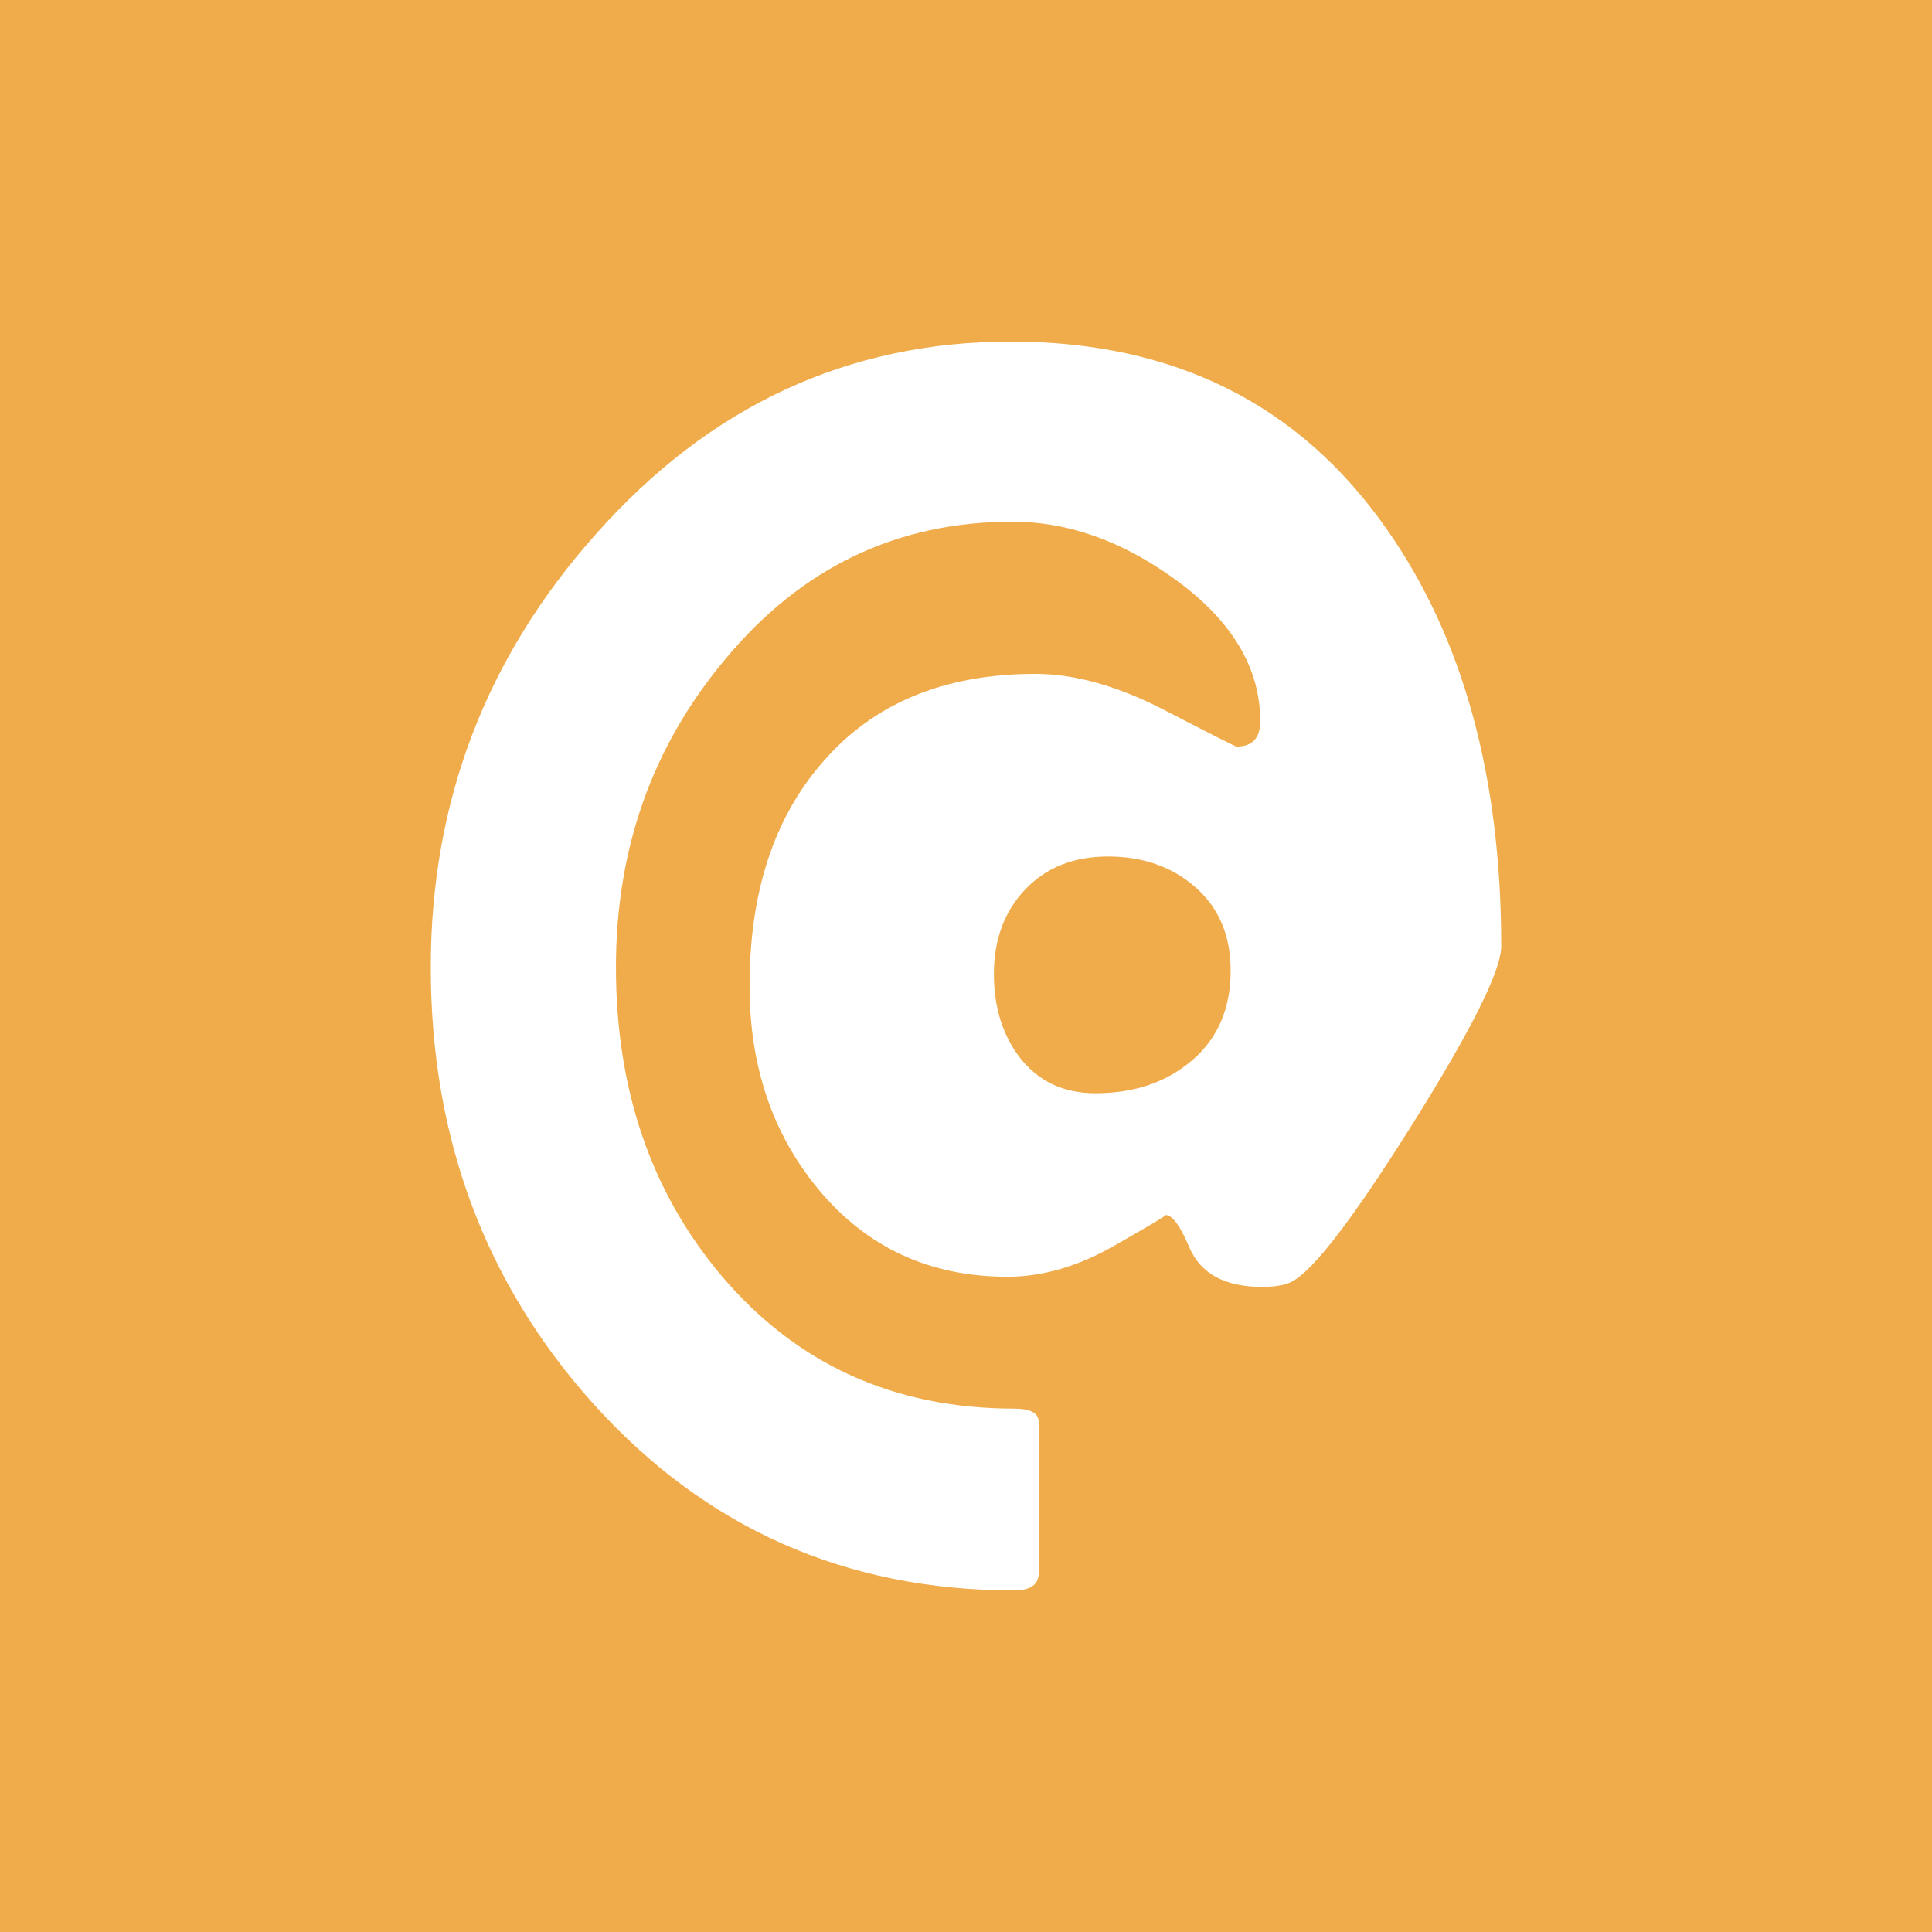 <svg viewBox="0 0 64 64" xmlns="http://www.w3.org/2000/svg" fill-rule="evenodd" clip-rule="evenodd"
     stroke-linejoin="round" stroke-miterlimit="1.414">
    <path fill="#f0ac4b" d="M0 0h64v64H0z"/>
    <path d="M49.73 31.342c0 .803-.98 2.768-2.941 5.896-1.961 3.128-3.296 4.869-4.005 5.224-.224.112-.551.168-.981.168-1.232 0-2.035-.439-2.408-1.317-.299-.709-.561-1.064-.785-1.064.056 0-.513.341-1.708 1.022-1.195.682-2.372 1.023-3.53 1.023-2.576 0-4.668-.971-6.274-2.913-1.512-1.83-2.268-4.071-2.268-6.723 0-3.081.802-5.546 2.408-7.394 1.681-1.961 4.034-2.941 7.059-2.941 1.307 0 2.735.401 4.285 1.204 1.55.803 2.344 1.204 2.381 1.204.523 0 .784-.28.784-.84 0-1.774-.943-3.342-2.829-4.705-1.755-1.27-3.548-1.905-5.377-1.905-3.828 0-7.003 1.522-9.524 4.566-2.409 2.875-3.613 6.274-3.613 10.195 0 4.052 1.167 7.46 3.501 10.224 2.484 2.931 5.714 4.397 9.692 4.397.541 0 .812.149.812.448v4.986c0 .392-.271.588-.812.588-5.584 0-10.233-2.063-13.949-6.19-3.585-3.996-5.378-8.814-5.378-14.453 0-5.471 1.821-10.252 5.462-14.341 3.772-4.257 8.356-6.386 13.753-6.386 5.396 0 9.541 2.063 12.436 6.19 2.539 3.604 3.809 8.216 3.809 13.837zm-8.963.812c0-1.158-.387-2.077-1.162-2.759-.775-.681-1.742-1.022-2.899-1.022-1.139 0-2.054.364-2.745 1.092-.691.728-1.037 1.662-1.037 2.801 0 1.083.28 1.998.841 2.745.616.803 1.456 1.204 2.52 1.204 1.289 0 2.358-.364 3.208-1.092.849-.728 1.274-1.718 1.274-2.969z"
          fill="#fff" fill-rule="nonzero"/>
</svg>